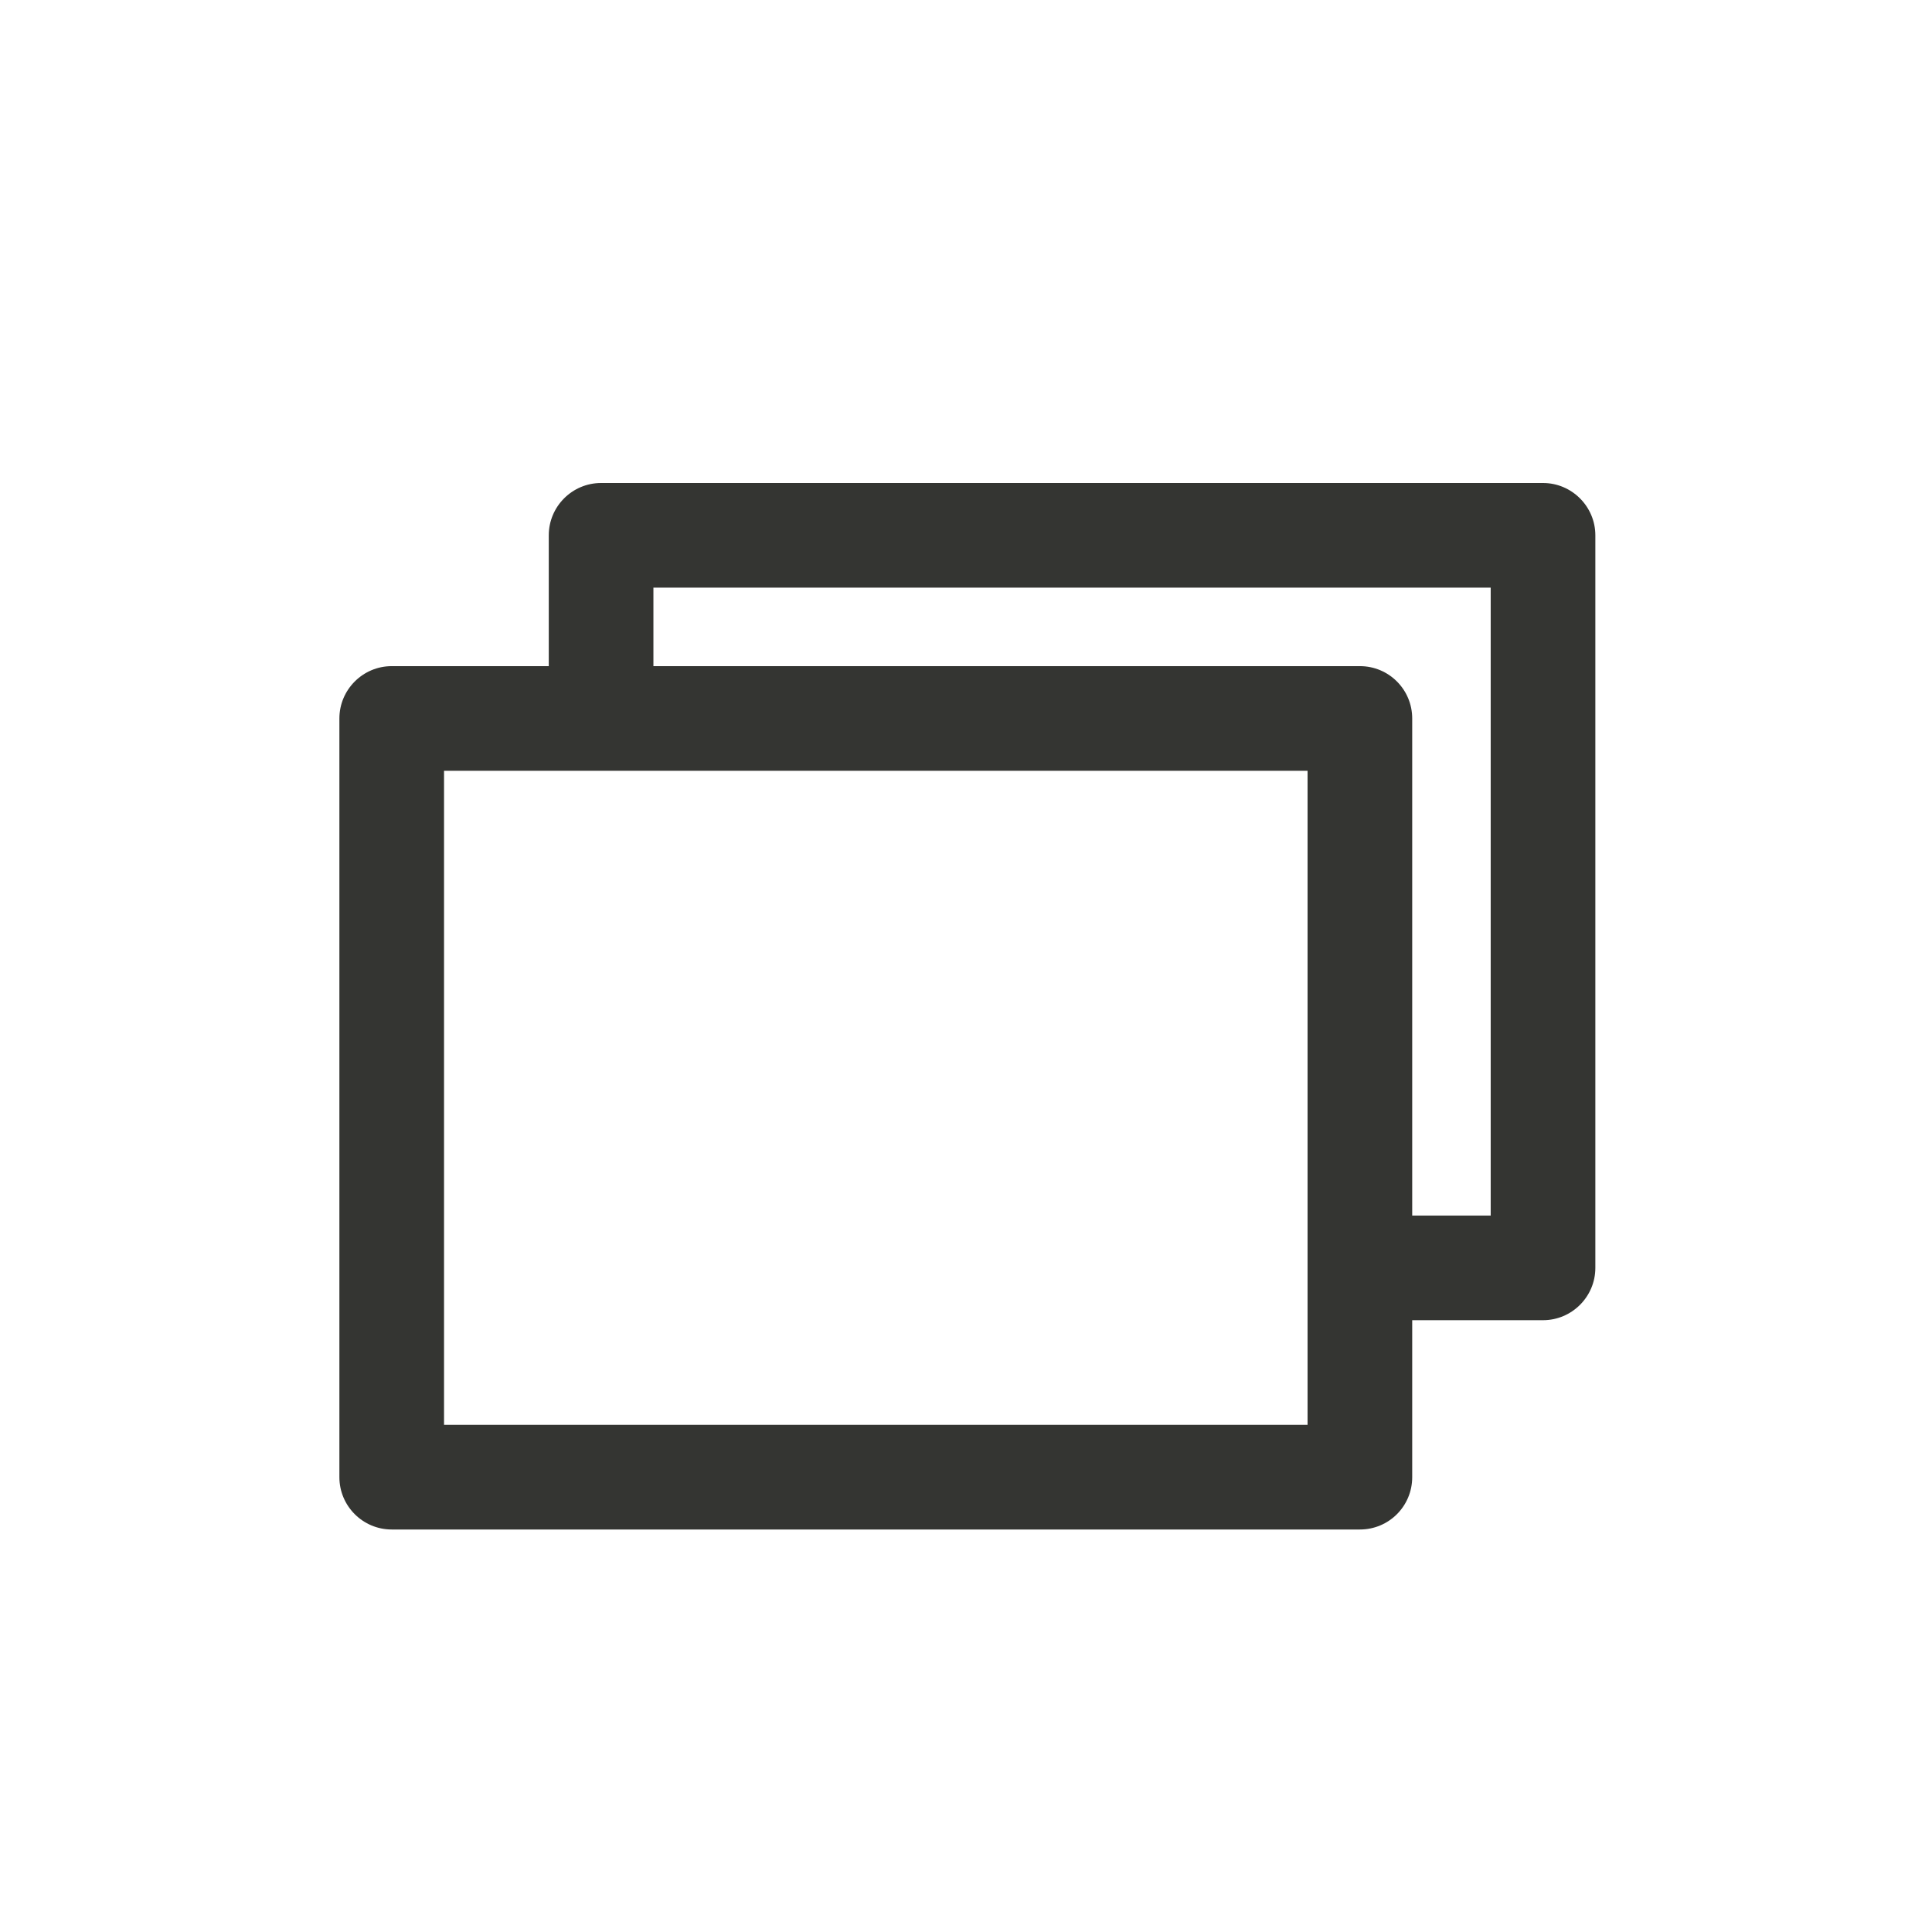 <?xml version="1.0" encoding="UTF-8"?>
<svg width="24px" height="24px" viewBox="0 0 24 24" version="1.1" xmlns="http://www.w3.org/2000/svg" xmlns:xlink="http://www.w3.org/1999/xlink">
    <title>template-type</title>
    <g id="template-type" stroke="none" stroke-width="1" fill="none" fill-rule="evenodd">
        <g id="11-Layers" transform="translate(4, 6)" fill="#343532">
            <path d="M14.518,9.1 L13.543,9.1 L13.543,2.925 C13.543,2.567 13.254,2.275 12.893,2.275 L4.117,2.275 L4.117,1.3 L14.518,1.3 L14.518,9.1 Z M1.516,11.7 L12.243,11.7 L12.243,3.575 L1.516,3.575 L1.516,11.7 Z M15.168,0 L3.467,0 C3.108,0 2.817,0.292 2.817,0.65 L2.817,2.275 L0.866,2.275 C0.508,2.275 0.216,2.567 0.216,2.925 L0.216,12.35 C0.216,12.709 0.508,13 0.866,13 L12.893,13 C13.254,13 13.543,12.709 13.543,12.35 L13.543,10.4 L15.168,10.4 C15.525,10.4 15.818,10.109 15.818,9.75 L15.818,0.65 C15.818,0.292 15.525,0 15.168,0 L15.168,0 Z" id="Fill-460"></path>
        </g>
    </g>
</svg>